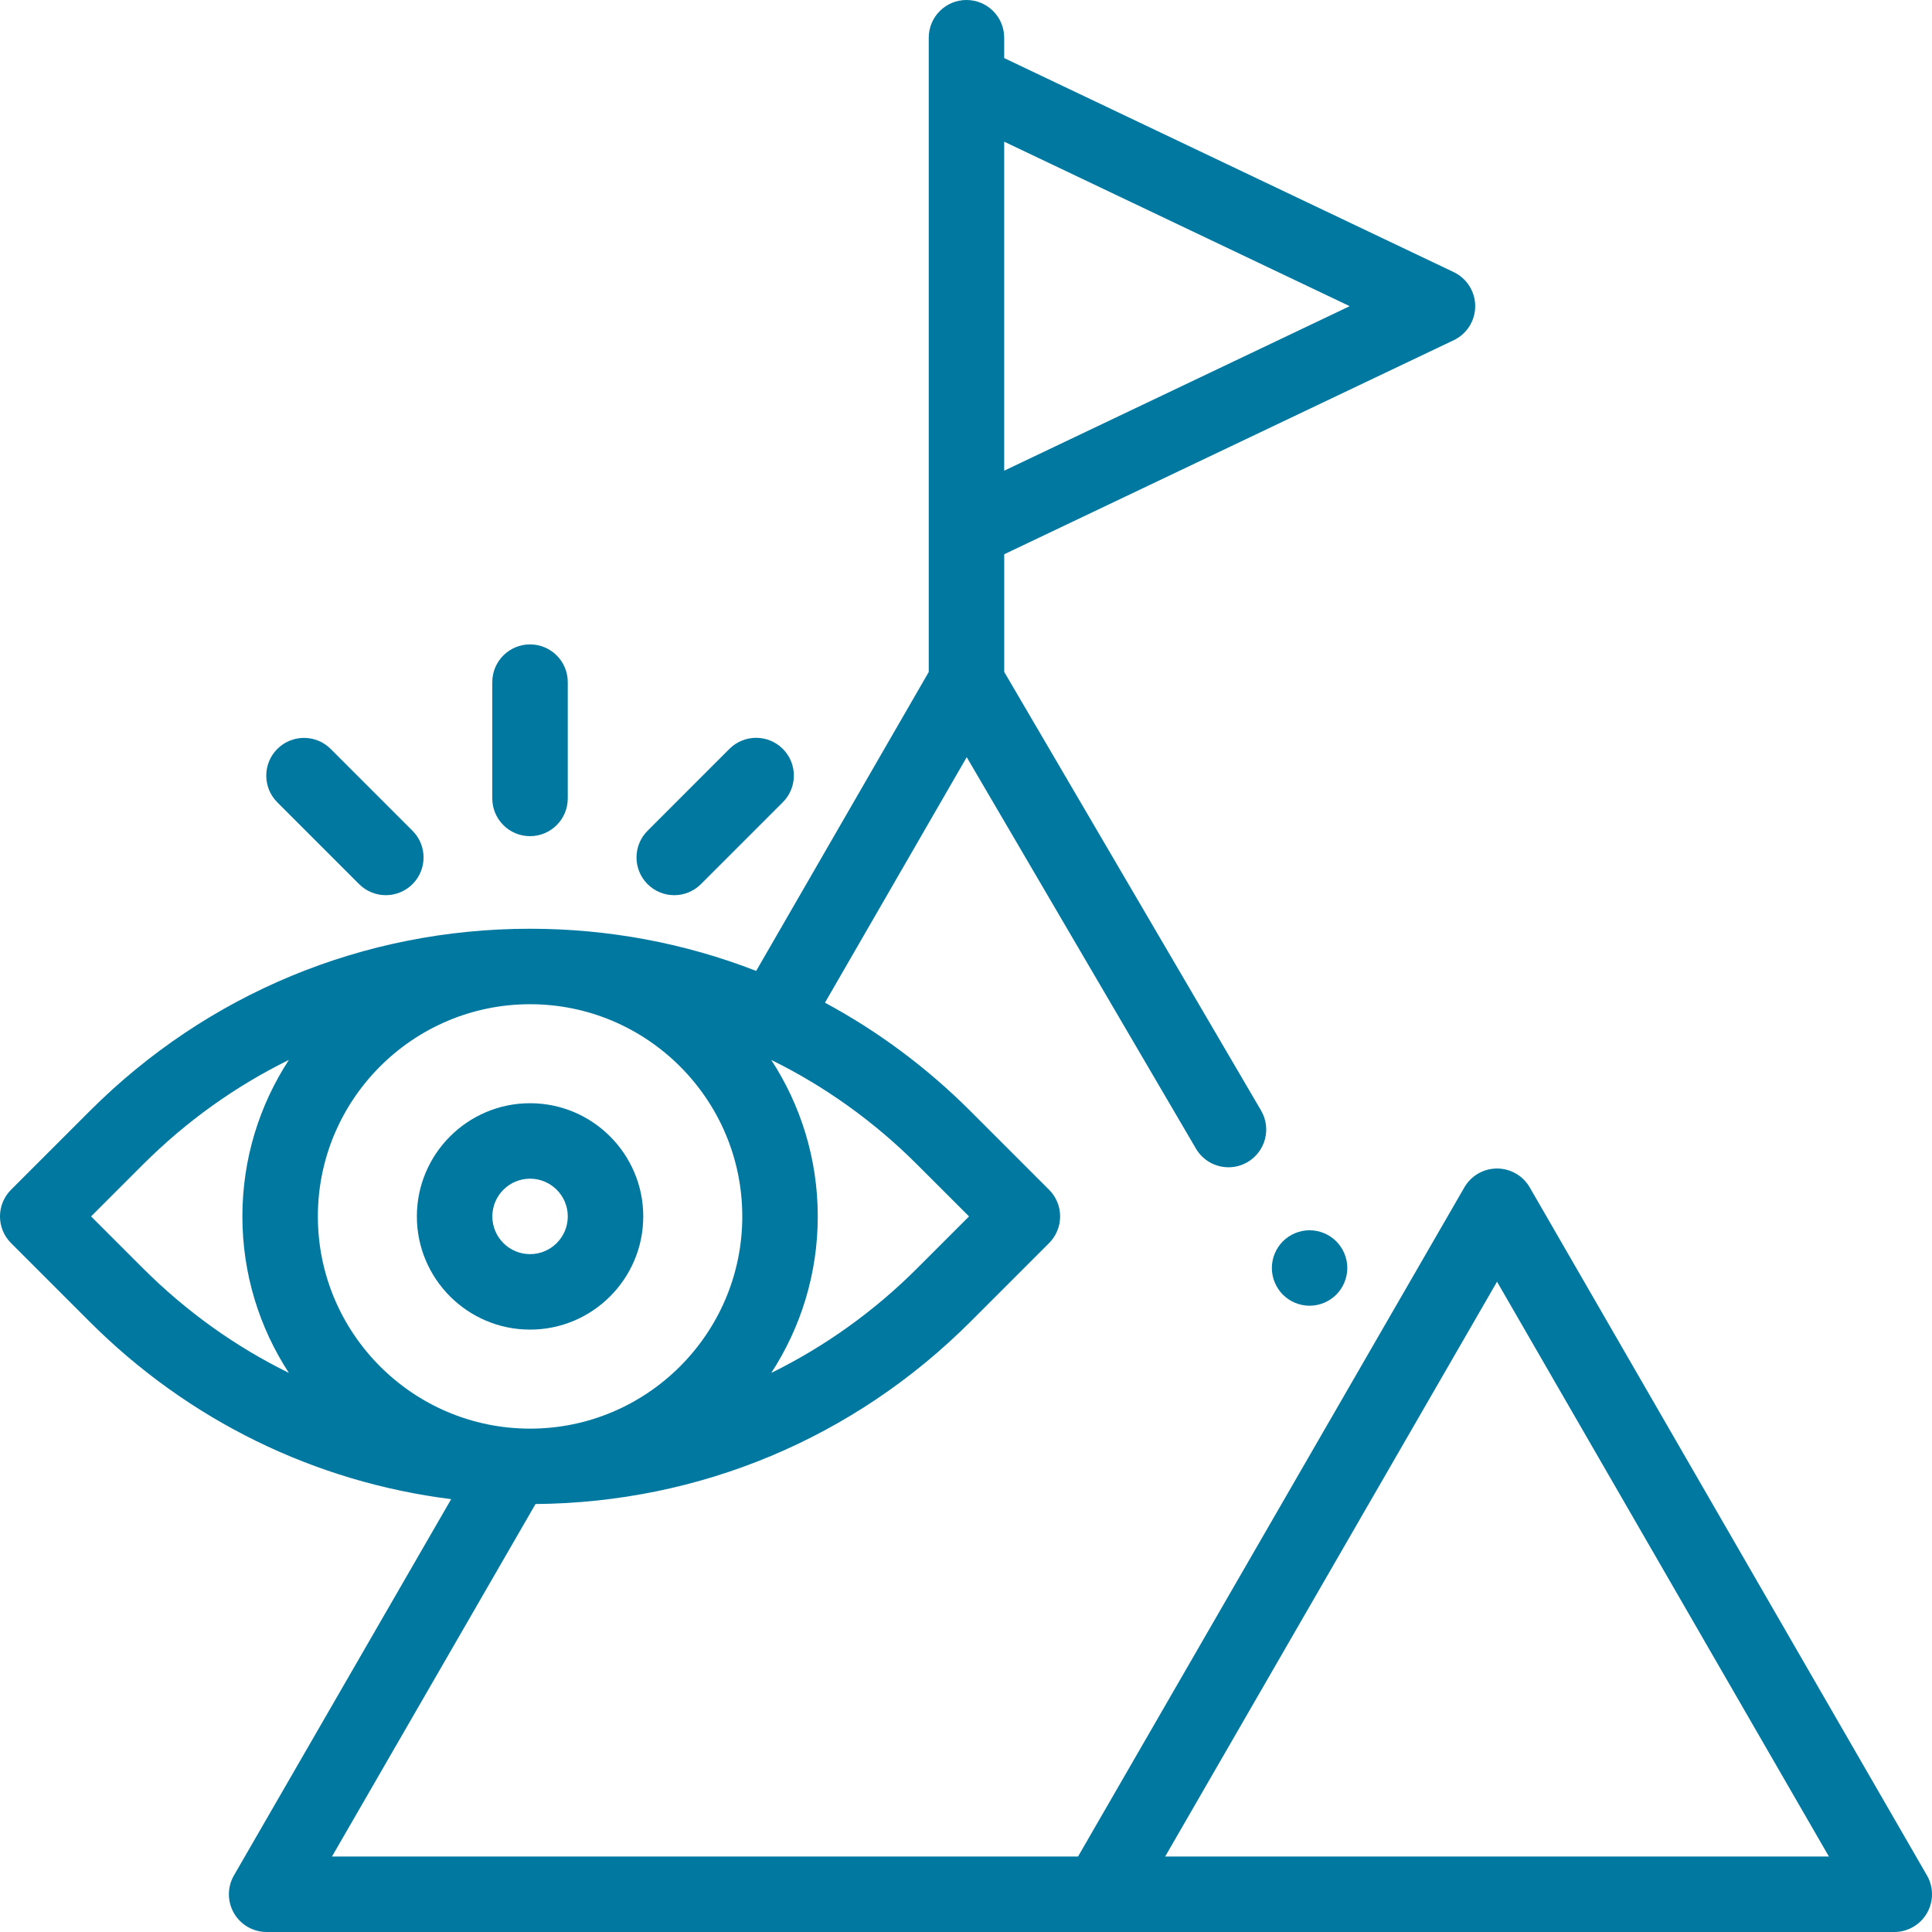 <svg width="78" height="78" viewBox="0 0 78 78" fill="none" xmlns="http://www.w3.org/2000/svg">
<g clip-path="url(#clip0_41_497)">
<path d="M51.794 50.115C51.511 50.398 51.348 50.791 51.348 51.192C51.348 51.593 51.511 51.986 51.794 52.269C52.077 52.553 52.47 52.716 52.871 52.716C53.272 52.716 53.664 52.553 53.948 52.269C54.231 51.986 54.395 51.593 54.395 51.192C54.395 50.791 54.231 50.398 53.948 50.115C53.664 49.832 53.272 49.669 52.871 49.669C52.47 49.669 52.077 49.832 51.794 50.115Z" fill="#0078A0"/>
<path d="M77.796 75.715L61.759 47.938C61.487 47.466 60.983 47.176 60.439 47.176C59.895 47.176 59.392 47.466 59.12 47.938L43.523 74.953H13.403L21.62 60.722C28.255 60.666 34.485 58.057 39.183 53.358L42.354 50.187C42.64 49.901 42.8 49.514 42.8 49.11C42.8 48.706 42.64 48.319 42.354 48.033L39.183 44.862C37.42 43.099 35.441 41.631 33.306 40.481L39.029 30.569L48.283 46.372C48.566 46.856 49.075 47.126 49.599 47.126C49.86 47.126 50.125 47.059 50.367 46.917C51.093 46.492 51.337 45.559 50.912 44.833L40.543 27.127V22.377L58.689 13.736C59.22 13.484 59.558 12.949 59.558 12.361C59.558 11.773 59.22 11.238 58.689 10.985L40.542 2.345V1.523C40.542 0.682 39.861 0 39.019 0C38.178 0 37.496 0.682 37.496 1.523V27.13L30.529 39.198C27.657 38.081 24.574 37.496 21.4 37.496C14.683 37.496 8.367 40.112 3.617 44.862L0.446 48.033C-0.149 48.628 -0.149 49.593 0.446 50.187L3.617 53.358C7.608 57.349 12.704 59.833 18.215 60.525L9.445 75.715C9.173 76.186 9.173 76.767 9.445 77.238C9.717 77.71 10.221 78 10.765 78H76.477C77.02 78 77.524 77.71 77.796 77.238C78.068 76.767 78.068 76.186 77.796 75.715ZM54.491 12.361L40.542 19.003V5.72L54.491 12.361ZM12.833 49.11C12.833 44.386 16.676 40.543 21.4 40.543C26.124 40.543 29.968 44.386 29.968 49.11C29.968 53.834 26.124 57.678 21.4 57.678C16.676 57.678 12.833 53.834 12.833 49.11ZM39.123 49.11L37.029 51.204C35.281 52.951 33.292 54.368 31.138 55.428C32.323 53.608 33.015 51.439 33.015 49.11C33.015 46.781 32.323 44.613 31.138 42.793C33.292 43.852 35.281 45.269 37.029 47.017L39.123 49.11ZM3.678 49.11L5.772 47.016C7.519 45.269 9.508 43.852 11.662 42.792C10.477 44.612 9.786 46.781 9.786 49.11C9.786 51.439 10.477 53.608 11.662 55.427C9.508 54.368 7.519 52.951 5.772 51.204L3.678 49.11ZM67.273 74.953H47.041L60.439 51.746L73.838 74.953H67.273Z" fill="#0078A0"/>
<path d="M21.4 44.54C18.88 44.54 16.83 46.59 16.83 49.11C16.83 51.63 18.88 53.68 21.4 53.68C23.92 53.68 25.97 51.63 25.97 49.11C25.97 46.59 23.92 44.54 21.4 44.54ZM21.4 50.633C20.56 50.633 19.877 49.95 19.877 49.11C19.877 48.27 20.56 47.587 21.4 47.587C22.24 47.587 22.923 48.27 22.923 49.11C22.923 49.95 22.24 50.633 21.4 50.633Z" fill="#0078A0"/>
<path d="M21.398 33.758C22.24 33.758 22.922 33.076 22.922 32.234V27.539C22.922 26.698 22.24 26.016 21.398 26.016C20.558 26.016 19.875 26.698 19.875 27.539V32.234C19.875 33.076 20.558 33.758 21.398 33.758Z" fill="#0078A0"/>
<path d="M27.221 36.141C27.61 36.141 28 35.992 28.298 35.695L31.604 32.389C32.199 31.794 32.199 30.829 31.604 30.234C31.009 29.639 30.044 29.639 29.449 30.234L26.144 33.54C25.549 34.135 25.549 35.1 26.144 35.695C26.441 35.992 26.831 36.141 27.221 36.141Z" fill="#0078A0"/>
<path d="M14.499 35.695C14.796 35.992 15.187 36.141 15.576 36.141C15.966 36.141 16.356 35.992 16.654 35.695C17.249 35.1 17.249 34.135 16.654 33.54L13.351 30.237C12.756 29.642 11.792 29.642 11.196 30.237C10.601 30.832 10.601 31.797 11.196 32.392L14.499 35.695Z" fill="#0078A0"/>
</g>
<defs>
<clipPath id="clip0_41_497">
<rect width="78" height="78" fill="white"/>
</clipPath>
</defs>
</svg>
